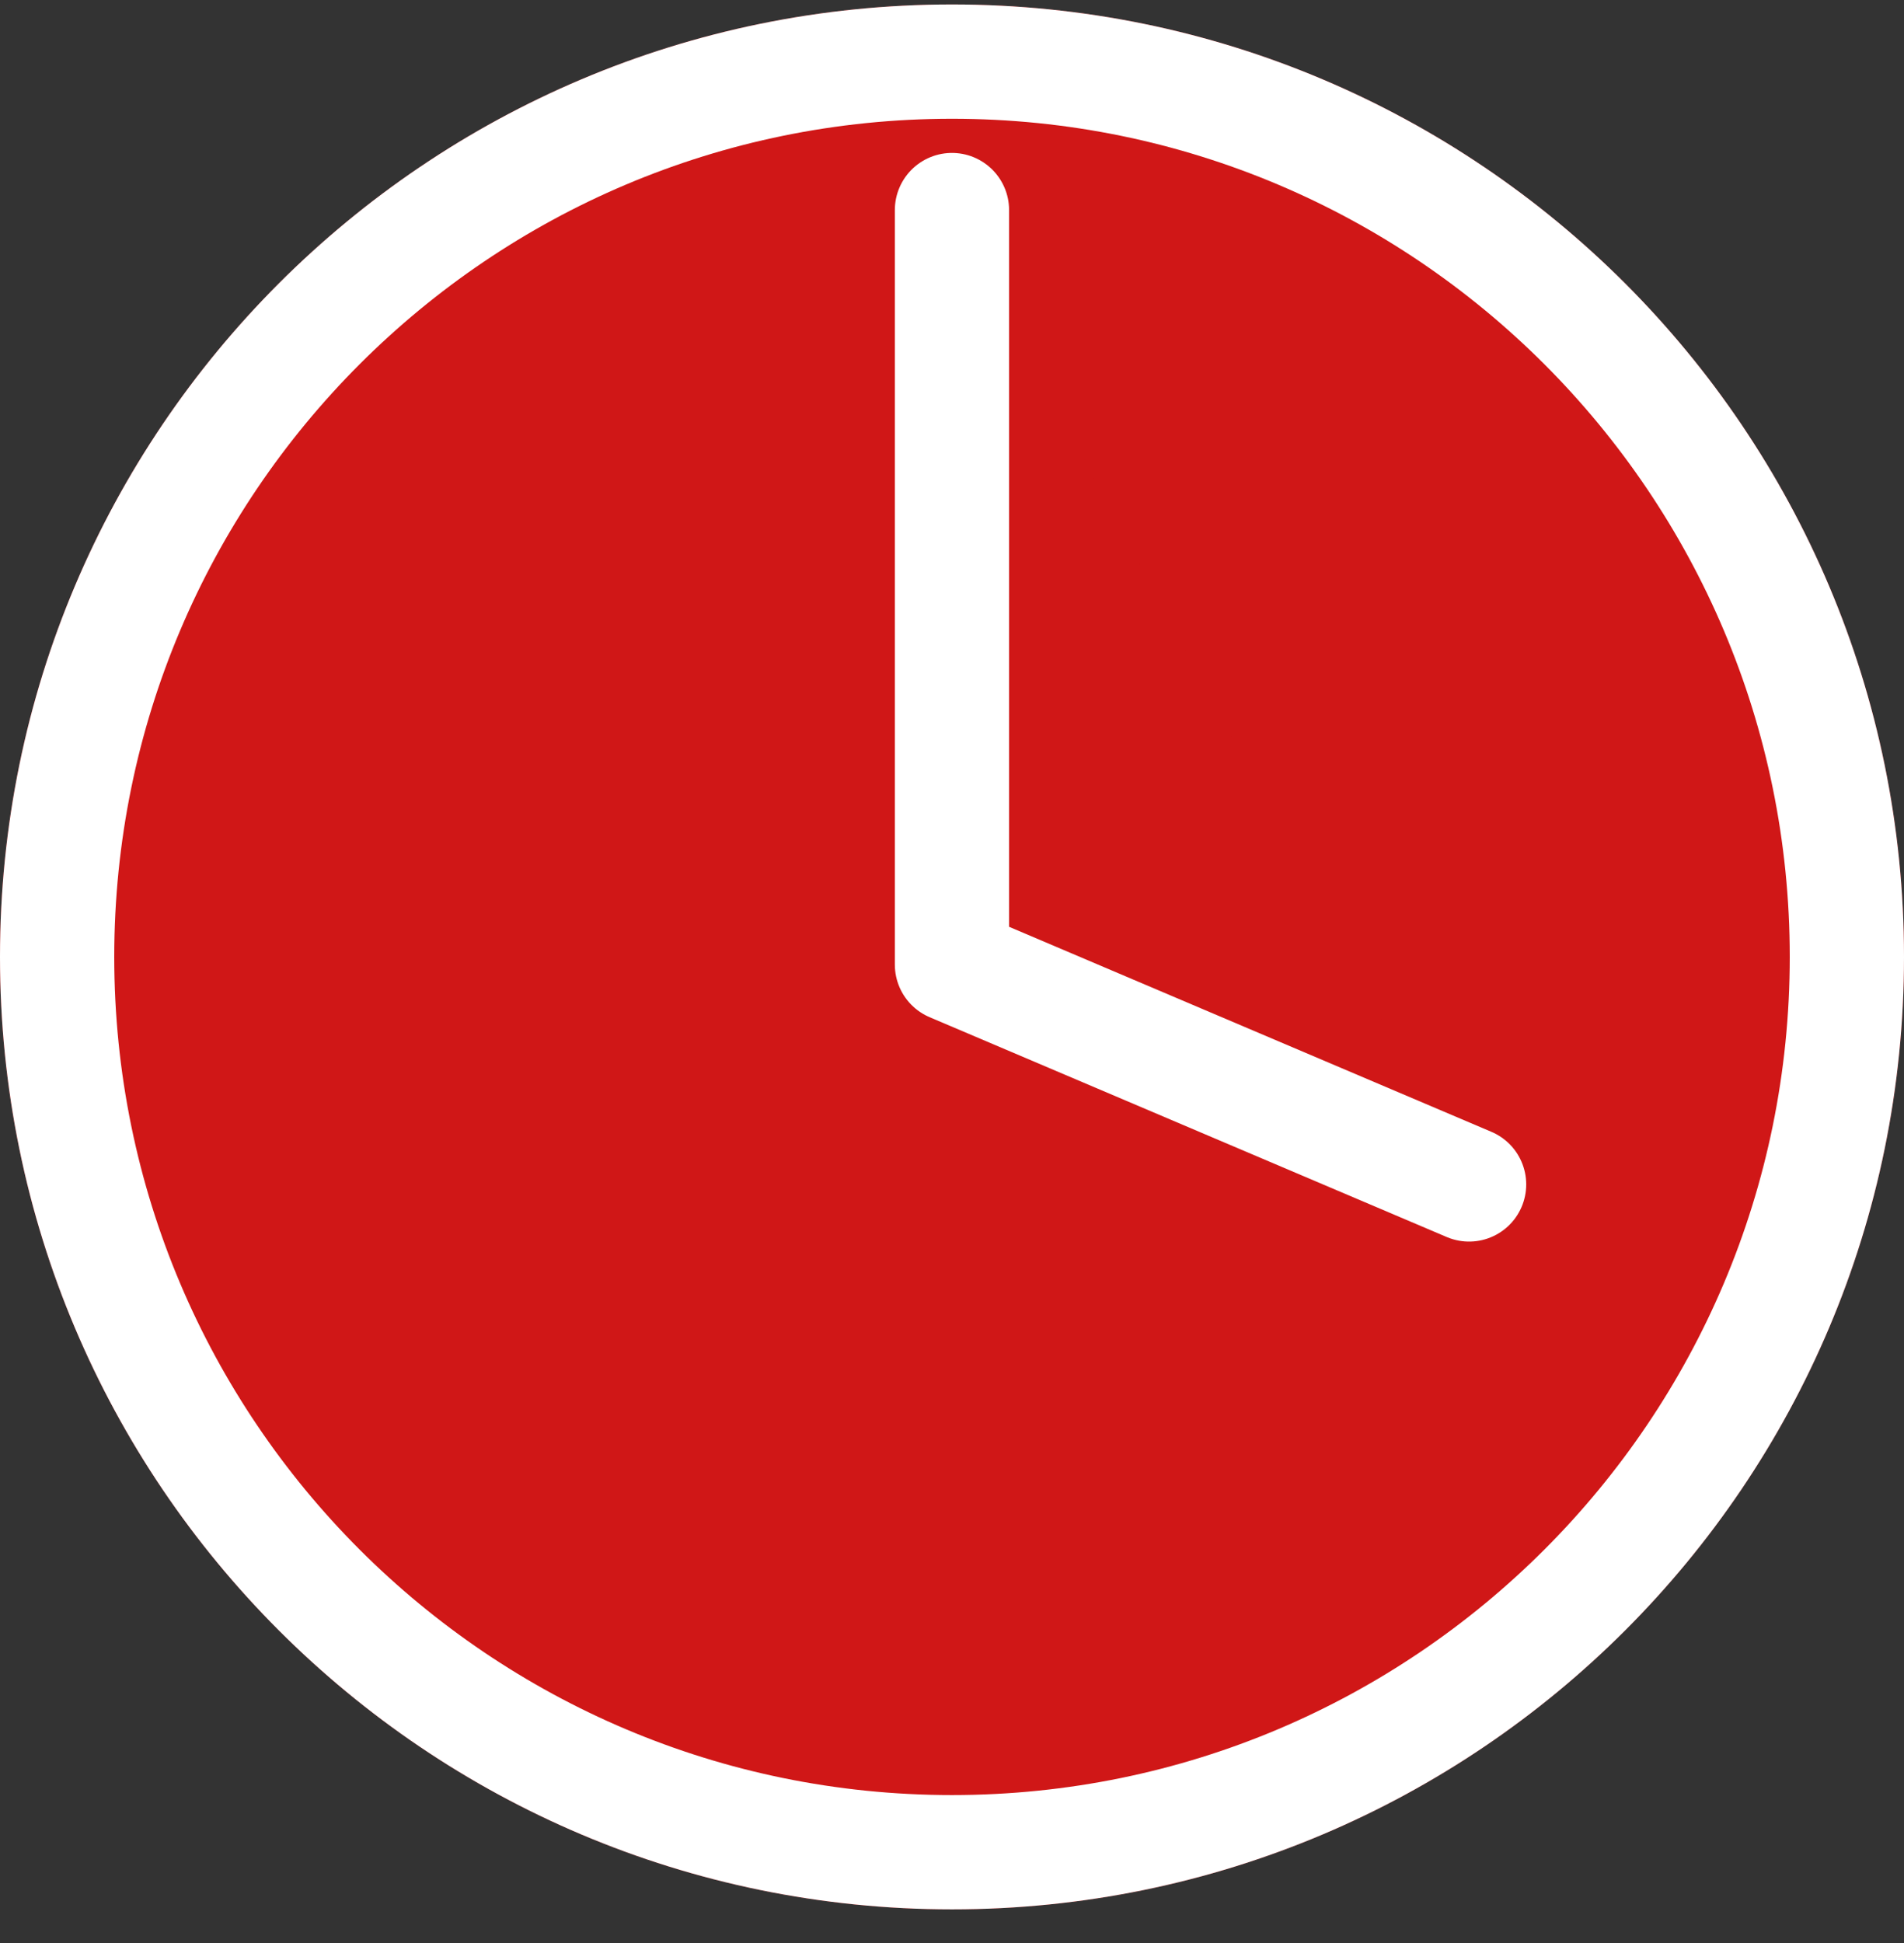 <svg width="50" height="51" viewBox="0 0 50 51" fill="none" xmlns="http://www.w3.org/2000/svg">
<rect x="0" y="0" width="50" height="51" fill="#333333" stroke="none"/>
<path d="M25 50.117C38.807 50.117 50 38.924 50 25.117C50 11.31 38.807 0.117 25 0.117C11.193 0.117 0 11.31 0 25.117C0 38.924 11.193 50.117 25 50.117Z" fill="#D01717"/>
<path d="M25 48.617C37.979 48.617 48.5 38.096 48.5 25.117C48.5 12.139 37.979 1.617 25 1.617C12.021 1.617 1.5 12.139 1.5 25.117C1.5 38.096 12.021 48.617 25 48.617Z" stroke="white" stroke-width="3"/>
<path d="M38.579 31.089L24.999 25.319V5.514" fill="#D01717"/>
<path d="M38.579 31.089L24.999 25.319V5.514" stroke="white" stroke-width="3" stroke-linecap="round" stroke-linejoin="round"/>
</svg>
